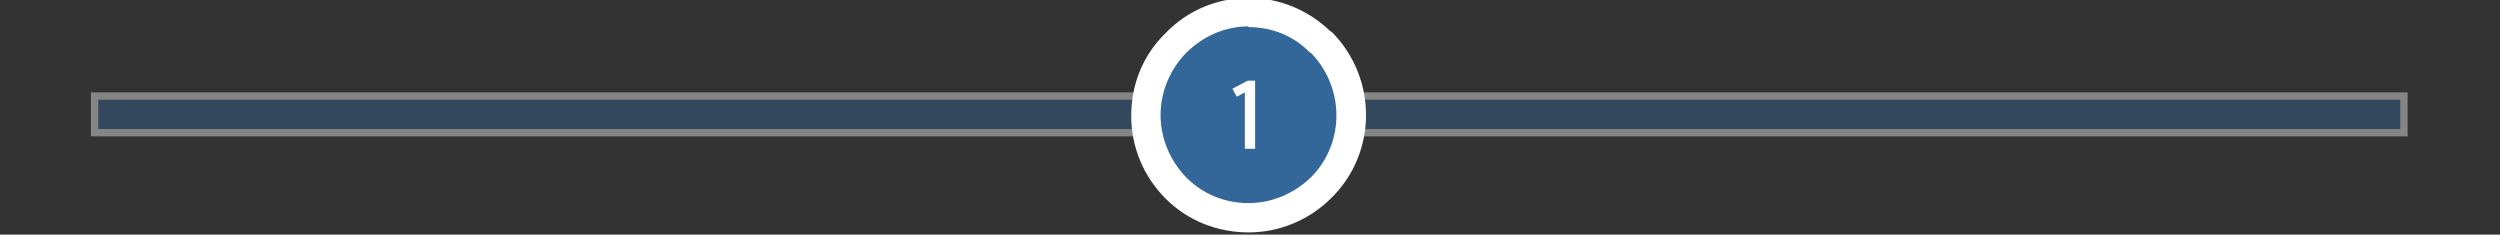 <?xml version="1.0" encoding="UTF-8"?>
<svg id="Layer_1" data-name="Layer 1" xmlns="http://www.w3.org/2000/svg" version="1.1" viewBox="0 0 341 32">
  <rect x="0" y="0" width="341" height="32" fill="#333333" stroke="none"/>
  <defs>
    <style>
      .cls-1 {
        fill: none;
      }

      .cls-1, .cls-2, .cls-3 {
        stroke-width: 0px;
      }

      .cls-4 {
        opacity: .4;
      }

      .cls-2 {
        fill: #fff;
      }

      .cls-3, .cls-5 {
        fill: #369;
      }

      .cls-5 {
        stroke: #fff;
        stroke-miterlimit: 10;
      }
    </style>
  </defs>
  <rect class="cls-1" x="12.9" y="-.3" width="315" height="31.9"/>
  <g class="cls-4">
    <rect class="cls-5" x="12.9" y="13.1" width="315" height="5"/>
  </g>
  <path class="cls-3" d="M180.2,5.8c5.5,5.5,5.5,14.3,0,19.8s-14.3,5.5-19.8,0c-5.5-5.5-5.5-14.3,0-19.8,0,0,0,0,0,0,5.4-5.5,14.2-5.5,19.6-.1,0,0,0,0,.1.1"/>
  <path class="cls-2" d="M170.3,31.7c-4.1,0-8.2-1.5-11.3-4.6-3-3-4.7-7-4.7-11.3s1.6-8.3,4.7-11.3h0c3-3.1,6.9-4.7,11.2-4.8,4.2,0,8.2,1.6,11.3,4.6h.1c6.3,6.3,6.3,16.5,0,22.7-3.1,3.1-7.2,4.7-11.3,4.7ZM170.3,3.6h0c-3.2,0-6.1,1.3-8.4,3.5-2.3,2.3-3.6,5.4-3.6,8.6,0,3.2,1.3,6.2,3.5,8.5,2.3,2.3,5.3,3.5,8.5,3.5h0c3.2,0,6.2-1.3,8.5-3.5,4.7-4.7,4.6-12.3,0-17h-.1c-2.2-2.3-5.2-3.5-8.4-3.5Z"/>
  <path class="cls-2" d="M169.8,12.6l-1.1.6-.6-1.1,2.1-1.1h1v9.3h-1.4v-7.7Z"/>
</svg>